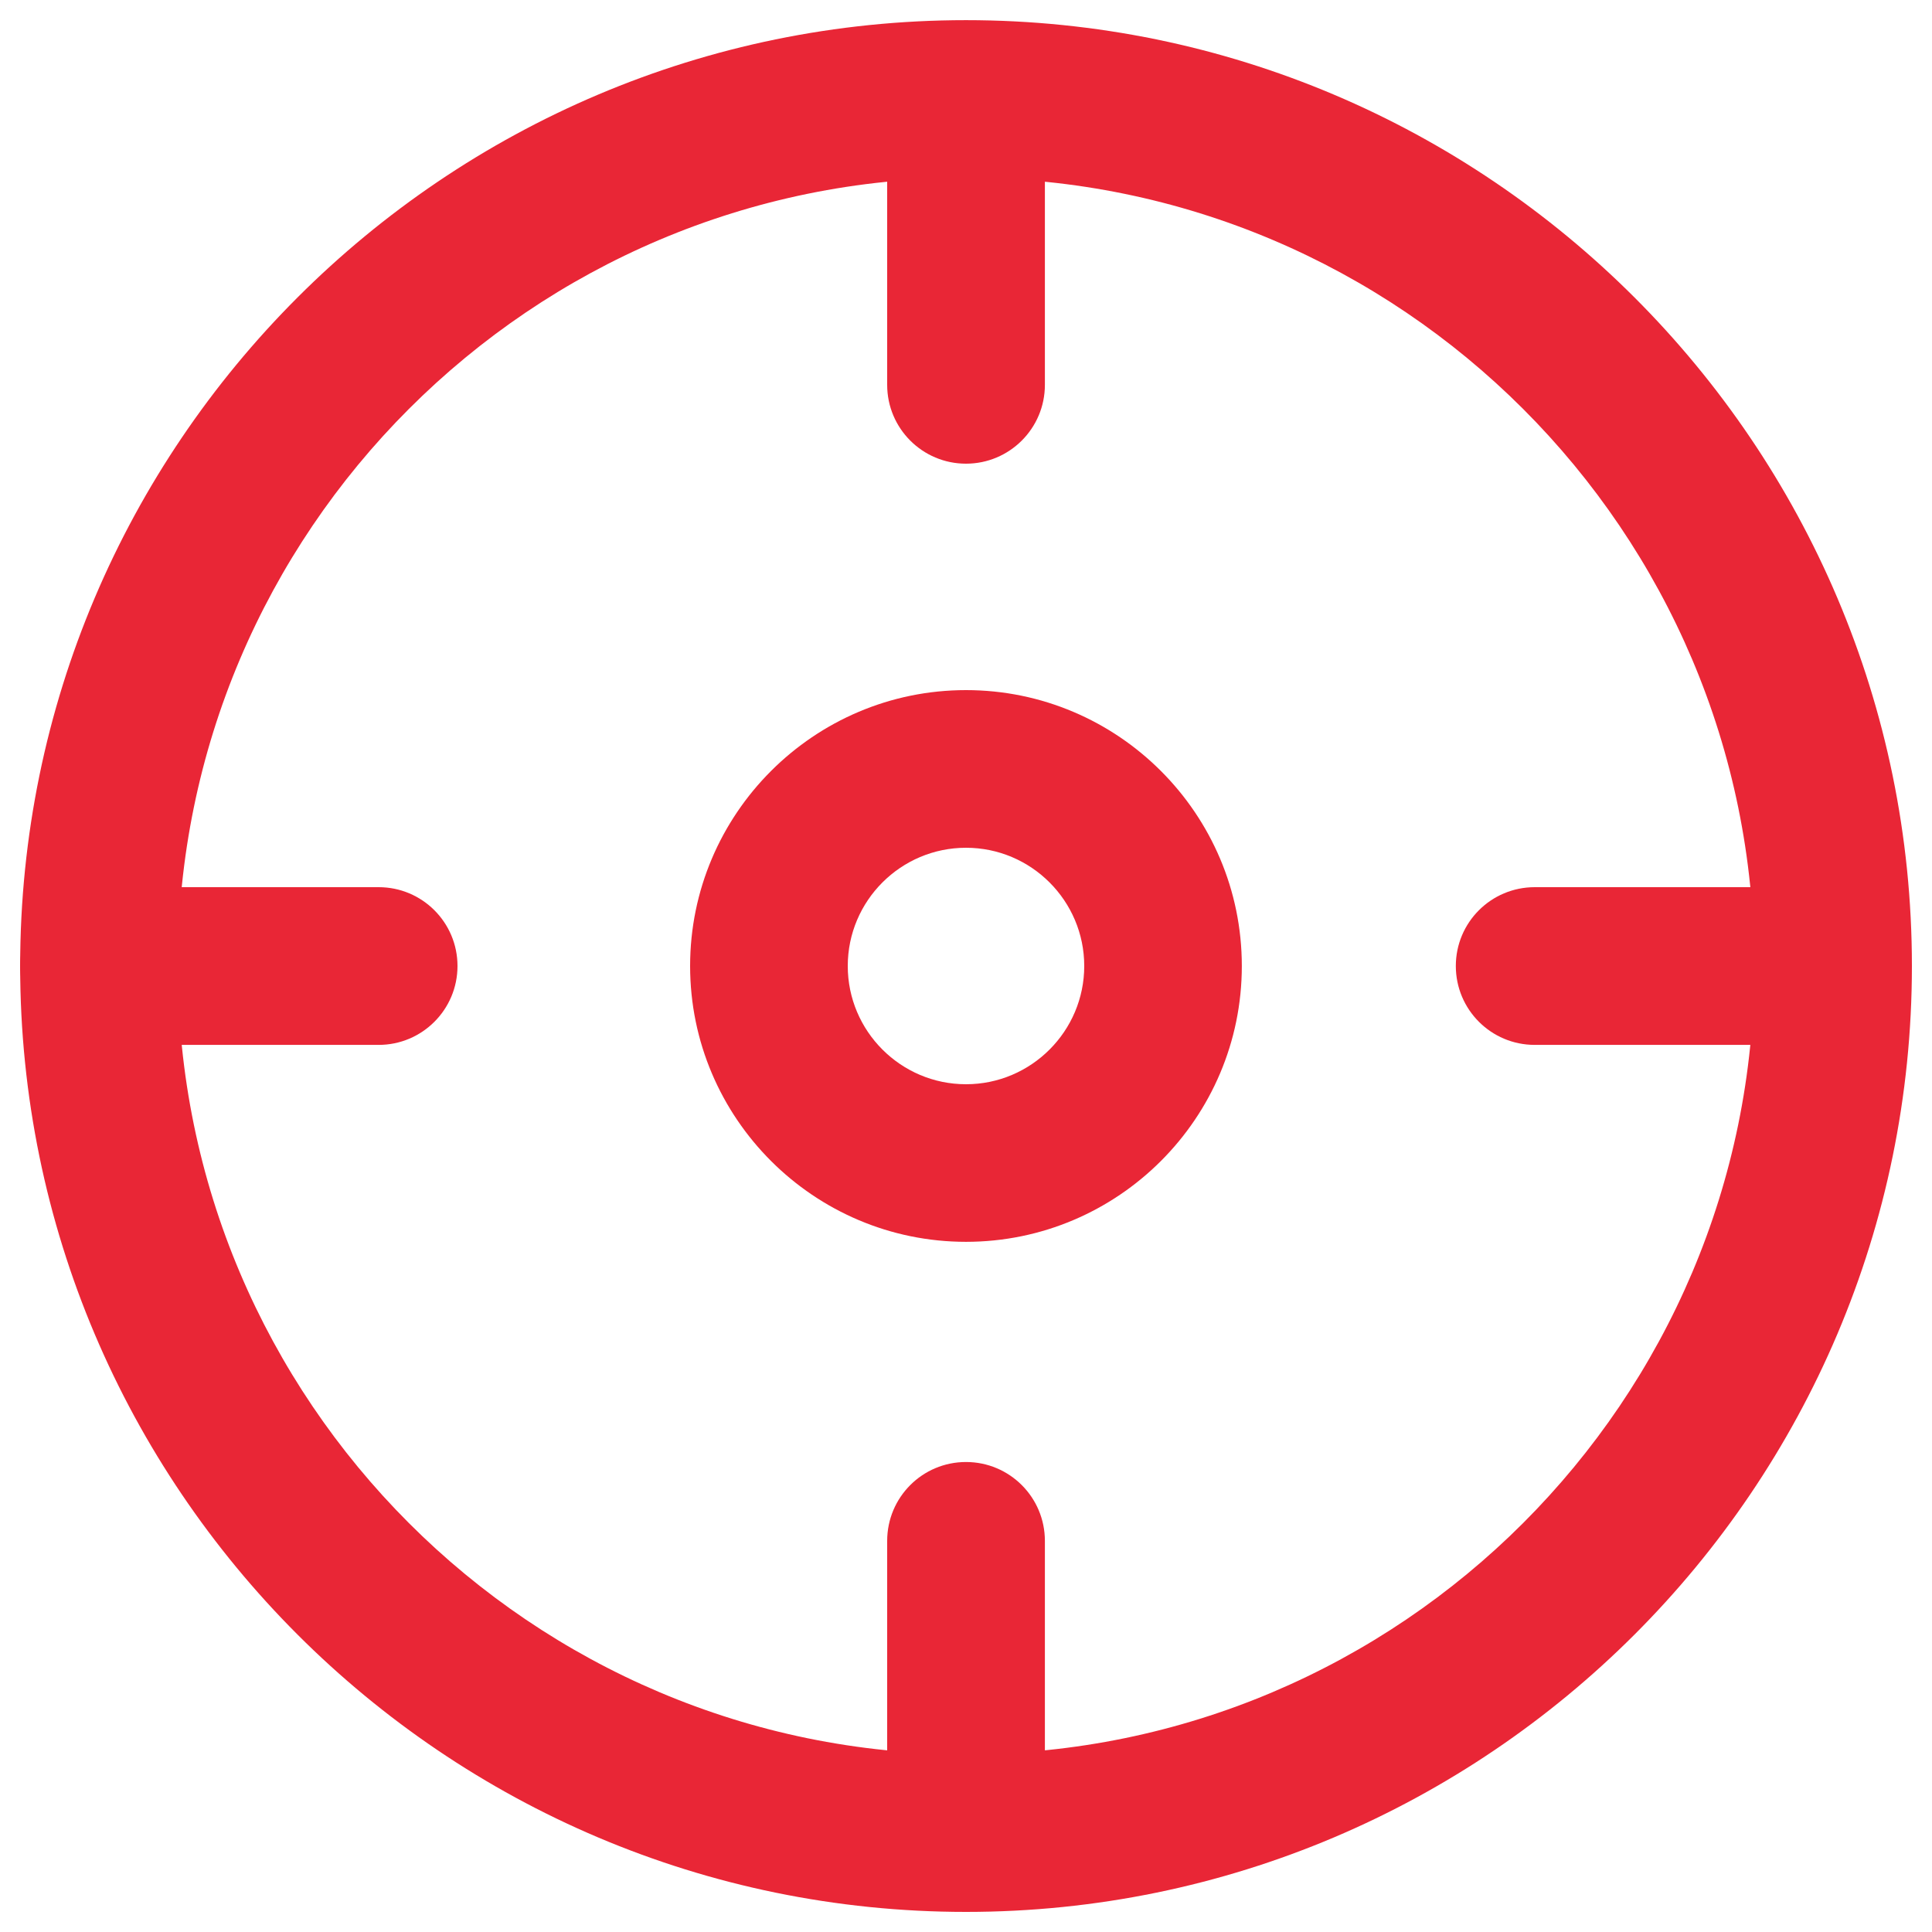 <?xml version="1.0" encoding="utf-8"?>
<!-- Generator: Adobe Illustrator 16.0.0, SVG Export Plug-In . SVG Version: 6.00 Build 0)  -->
<!DOCTYPE svg PUBLIC "-//W3C//DTD SVG 1.1//EN" "http://www.w3.org/Graphics/SVG/1.1/DTD/svg11.dtd">
<svg version="1.1" id="레이어_1" xmlns="http://www.w3.org/2000/svg" xmlns:xlink="http://www.w3.org/1999/xlink" x="0px"
	 y="0px" width="30px" height="30px" viewBox="0 0 30 30" enable-background="new 0 0 30 30" xml:space="preserve">
<g>
	<g>
		<path fill="#E92636" d="M15,29.688C6.901,29.688,0.313,23.099,0.313,15S6.901,0.313,15,0.313S29.688,6.901,29.688,15
			S23.099,29.688,15,29.688z M15,2.761C8.251,2.761,2.761,8.251,2.761,15c0,6.748,5.49,12.24,12.239,12.24
			c6.748,0,12.24-5.492,12.24-12.24C27.24,8.251,21.748,2.761,15,2.761z"/>
	</g>
	<g>
		<path fill="#E92636" d="M15,19.283c-2.362,0-4.284-1.921-4.284-4.283c0-2.362,1.922-4.284,4.284-4.284
			c2.362,0,4.283,1.922,4.283,4.284C19.283,17.362,17.362,19.283,15,19.283z M15,13.164c-1.012,0-1.836,0.824-1.836,1.836
			c0,1.012,0.824,1.836,1.836,1.836c1.012,0,1.836-0.824,1.836-1.836C16.836,13.988,16.012,13.164,15,13.164z"/>
	</g>
	<g>
		<path fill="#E92636" d="M15,7.2c-0.676,0-1.224-0.548-1.224-1.224V1.633c0-0.676,0.547-1.224,1.224-1.224s1.225,0.548,1.225,1.224
			v4.343C16.225,6.652,15.676,7.2,15,7.2z"/>
	</g>
	<g>
		<path fill="#E92636" d="M5.88,16.225H1.536c-0.675,0-1.224-0.548-1.224-1.225s0.548-1.224,1.224-1.224H5.88
			c0.675,0,1.224,0.547,1.224,1.224S6.555,16.225,5.88,16.225z"/>
	</g>
	<g>
		<path fill="#E92636" d="M15,29.495c-0.676,0-1.224-0.548-1.224-1.225v-4.343c0-0.677,0.547-1.225,1.224-1.225
			s1.225,0.548,1.225,1.225v4.343C16.225,28.947,15.676,29.495,15,29.495z"/>
	</g>
	<g>
		<path fill="#E92636" d="M28.174,16.225h-4.343c-0.677,0-1.225-0.548-1.225-1.225s0.548-1.224,1.225-1.224h4.343
			c0.676,0,1.224,0.547,1.224,1.224S28.85,16.225,28.174,16.225z"/>
	</g>
</g>
</svg>
